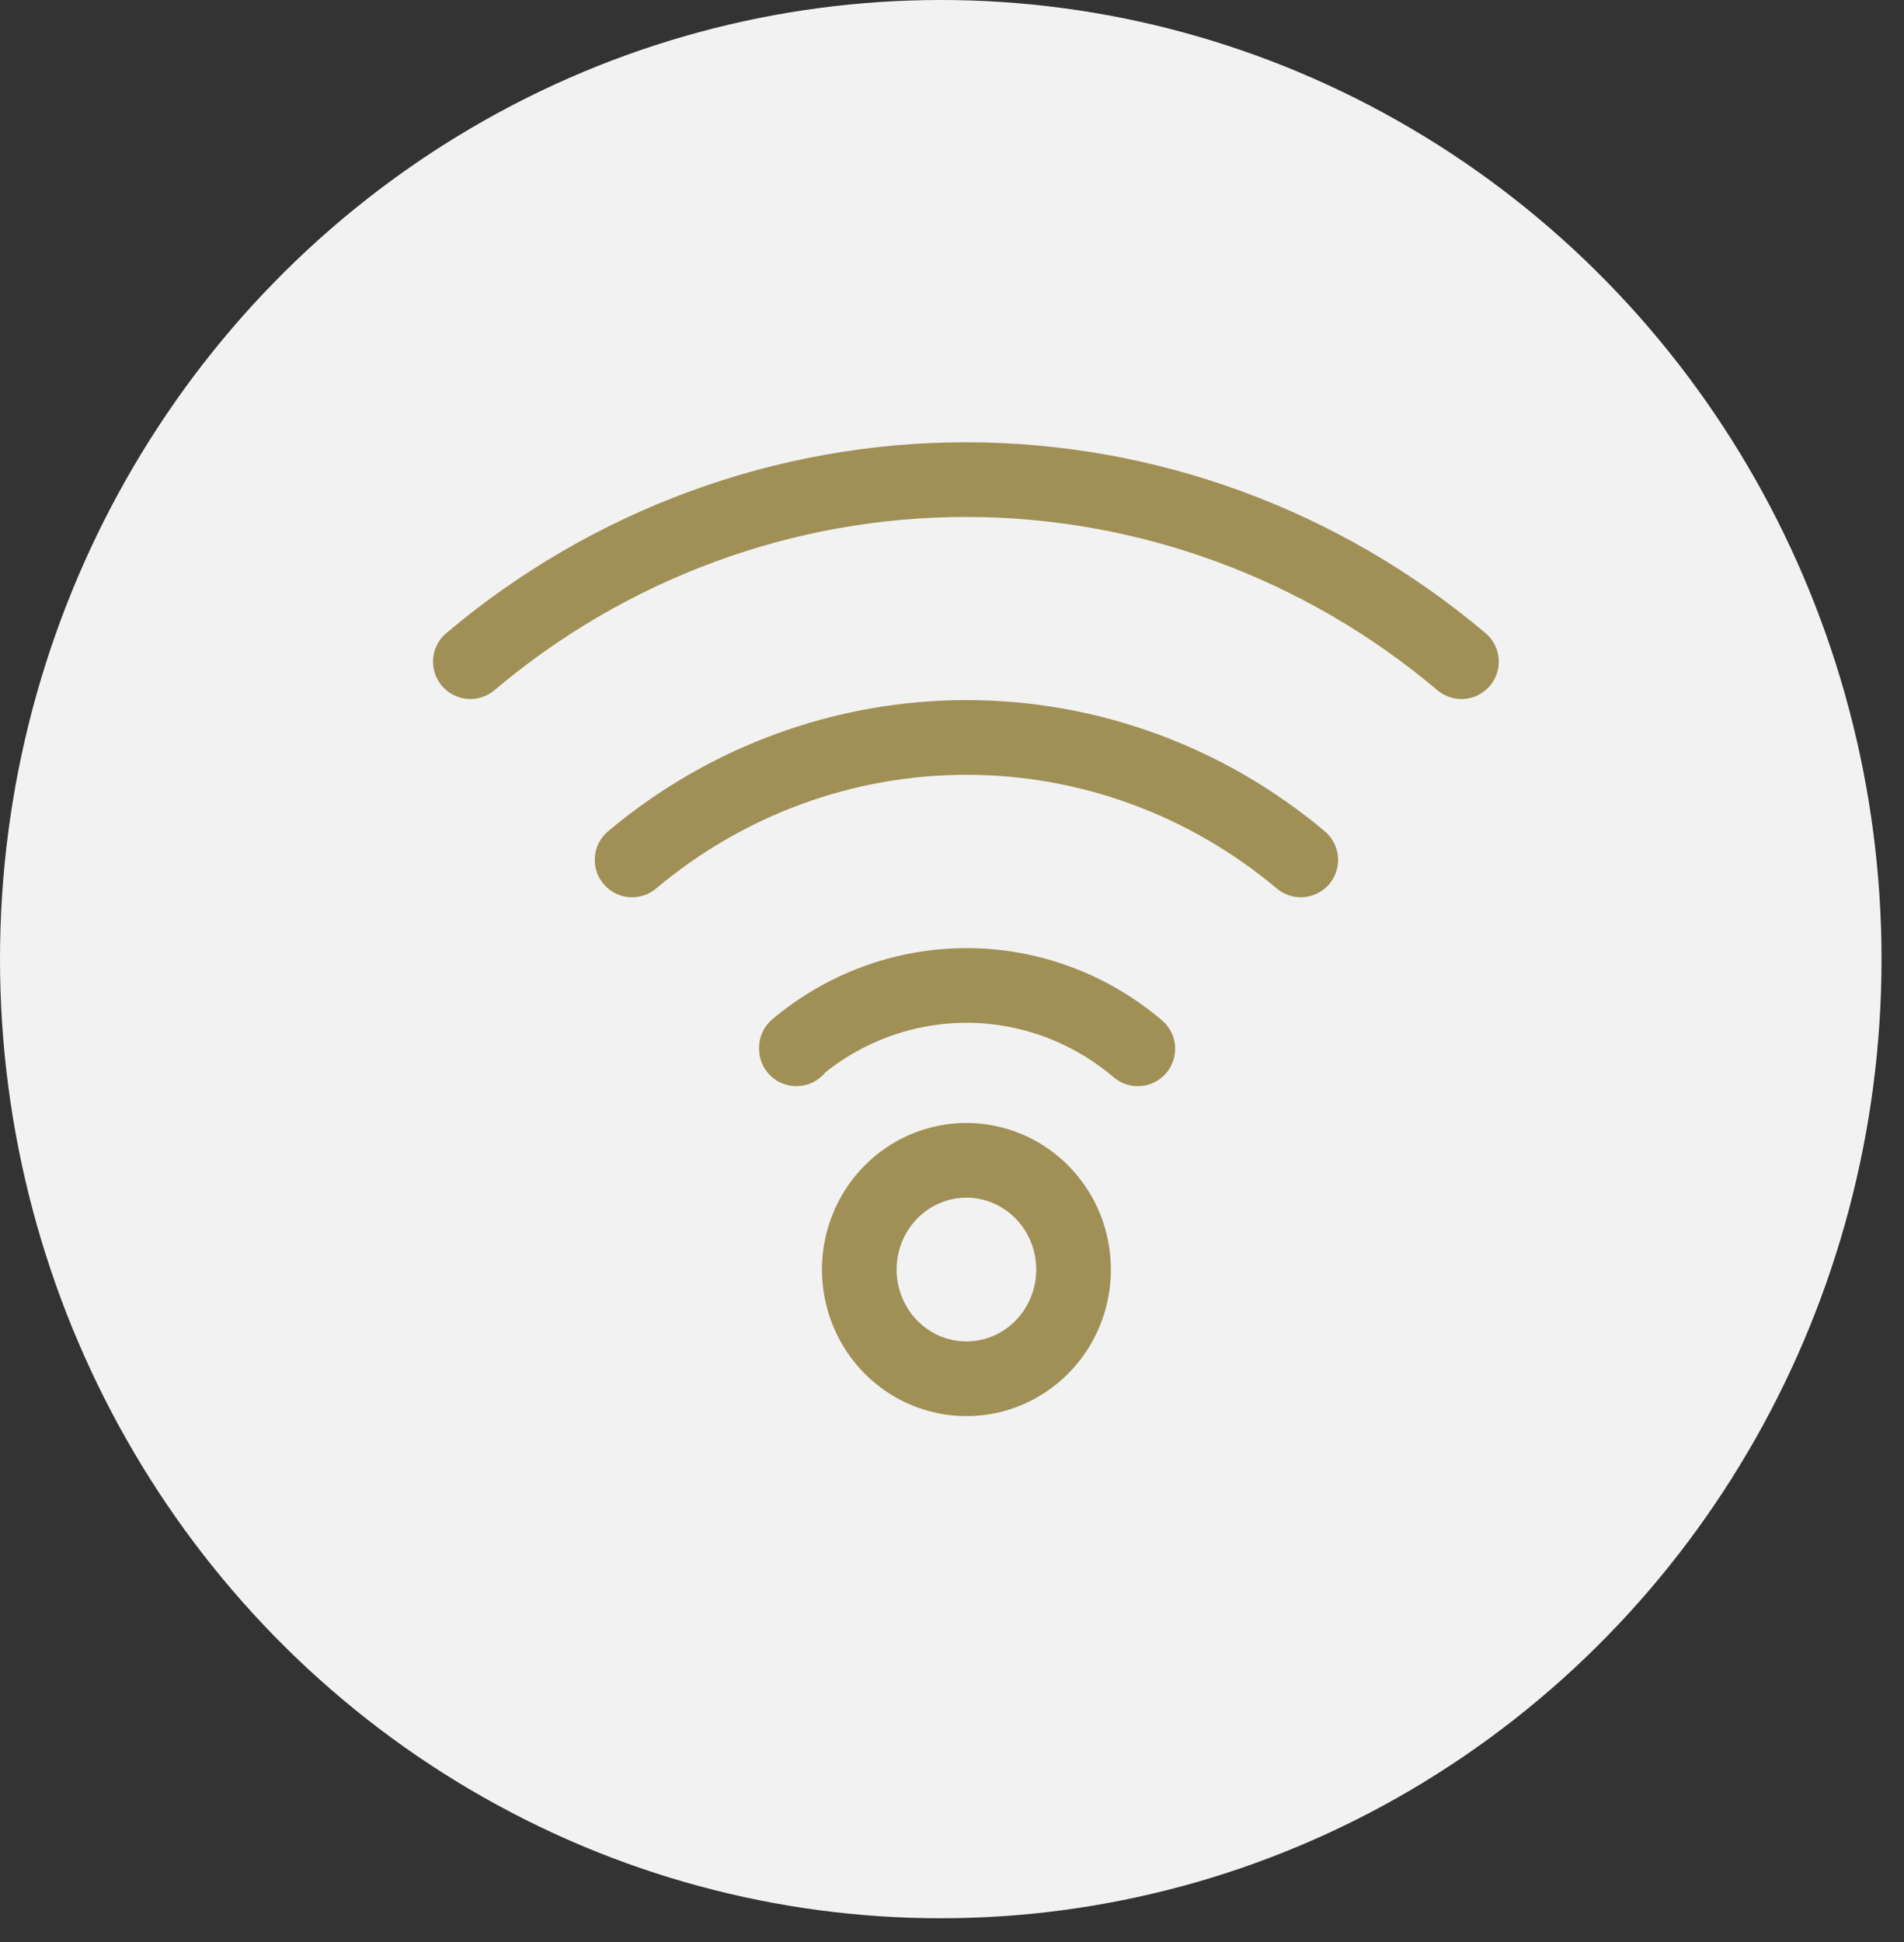 <svg width="51" height="52" viewBox="0 0 51 52" fill="none" xmlns="http://www.w3.org/2000/svg">
<rect x="0" y="0" width="51" height="52" fill="#333333" stroke="none"/>
<ellipse cx="25.199" cy="25.682" rx="25.199" ry="25.682" fill="#F2F2F2"/>
<path d="M30.477 28.083C29.195 26.992 27.579 26.392 25.909 26.387C24.239 26.383 22.62 26.973 21.332 28.057V28.083M34.842 23.025C32.321 20.906 29.155 19.746 25.887 19.746C22.618 19.746 19.452 20.906 16.931 23.025M39.146 17.717C35.413 14.566 30.719 12.842 25.872 12.842C21.026 12.842 16.331 14.566 12.599 17.717M25.887 31.069C25.319 31.069 24.764 31.241 24.292 31.562C23.82 31.884 23.453 32.34 23.235 32.875C23.018 33.409 22.961 33.997 23.072 34.565C23.183 35.132 23.456 35.653 23.857 36.062C24.259 36.471 24.77 36.75 25.327 36.862C25.884 36.975 26.46 36.917 26.985 36.696C27.509 36.475 27.957 36.1 28.273 35.619C28.588 35.138 28.756 34.572 28.756 33.994C28.756 33.61 28.682 33.23 28.538 32.875C28.394 32.52 28.182 32.197 27.916 31.926C27.649 31.654 27.333 31.439 26.985 31.292C26.637 31.145 26.264 31.069 25.887 31.069Z" stroke="#A09056" stroke-width="2" stroke-linecap="round" stroke-linejoin="round"/>
</svg>
